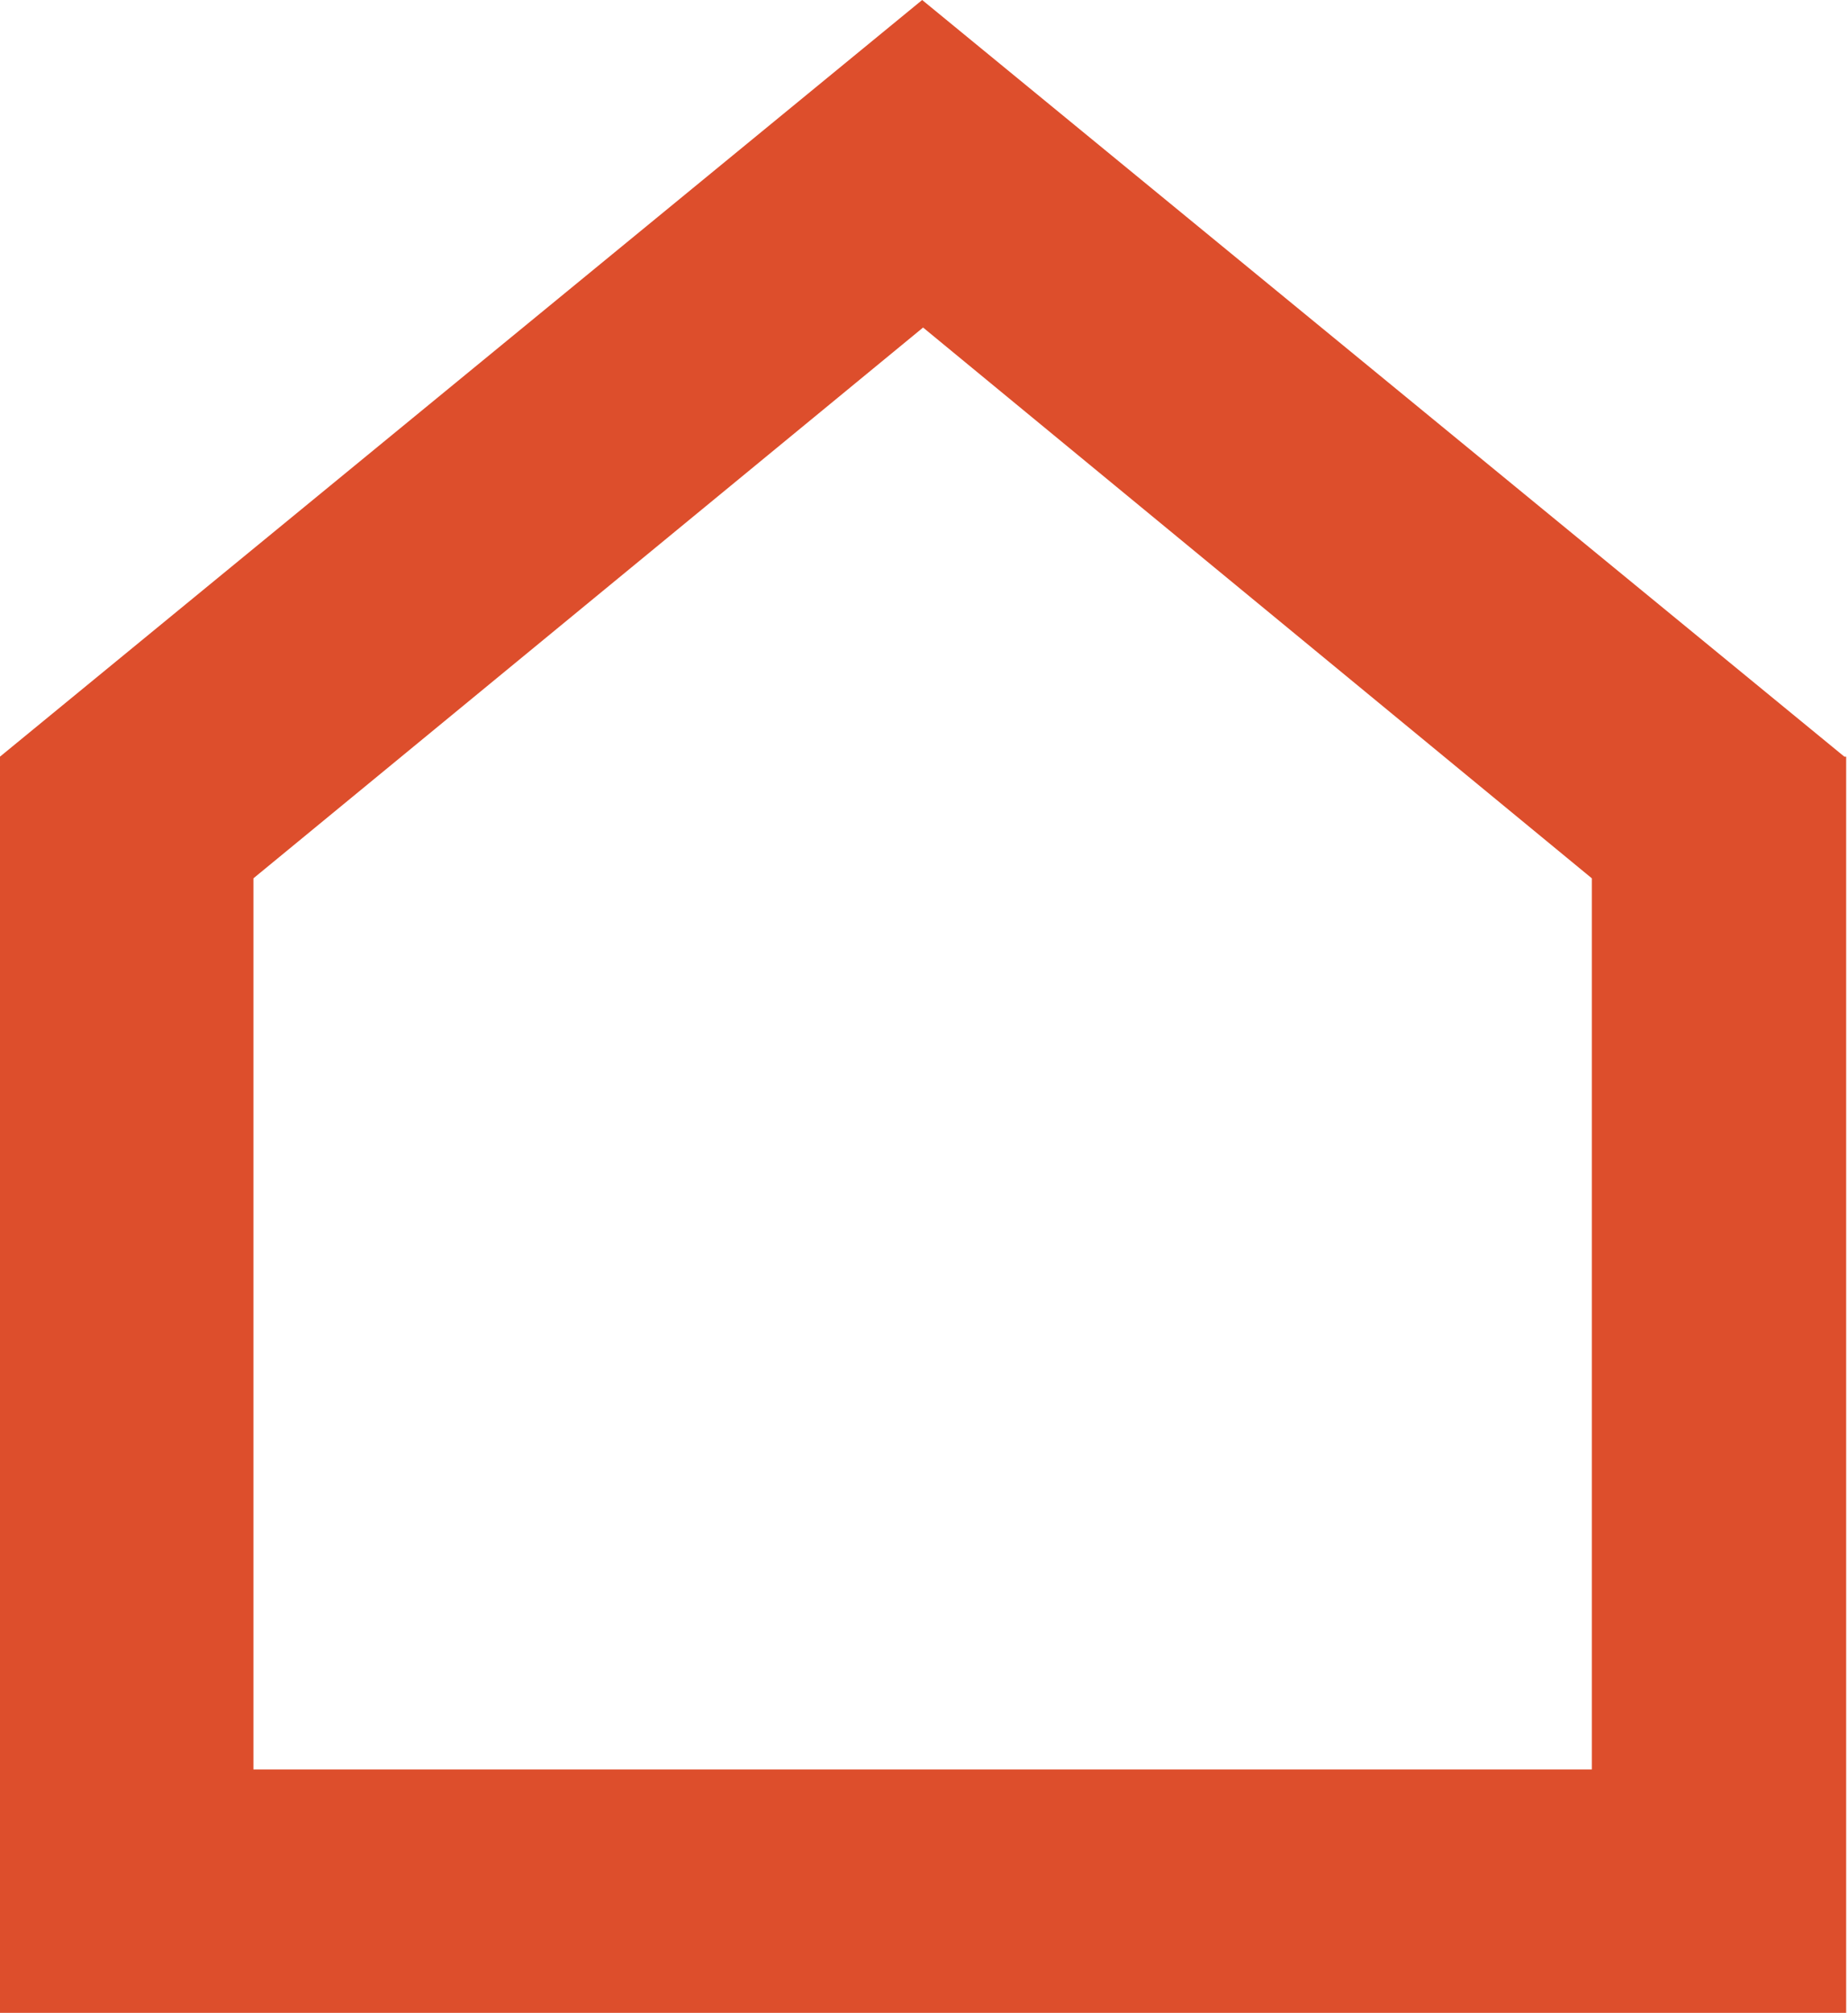 <?xml version="1.0" encoding="UTF-8"?> <svg xmlns="http://www.w3.org/2000/svg" viewBox="0 0 202 220"><path d="M201.8 193.4V82.7h-.2L100.8 0 0 82.7h-.2V220h202zM27.7 96l73.2-60.2L174 96v97.4H27.7z" style="fill:#dd4e2c"></path></svg> 